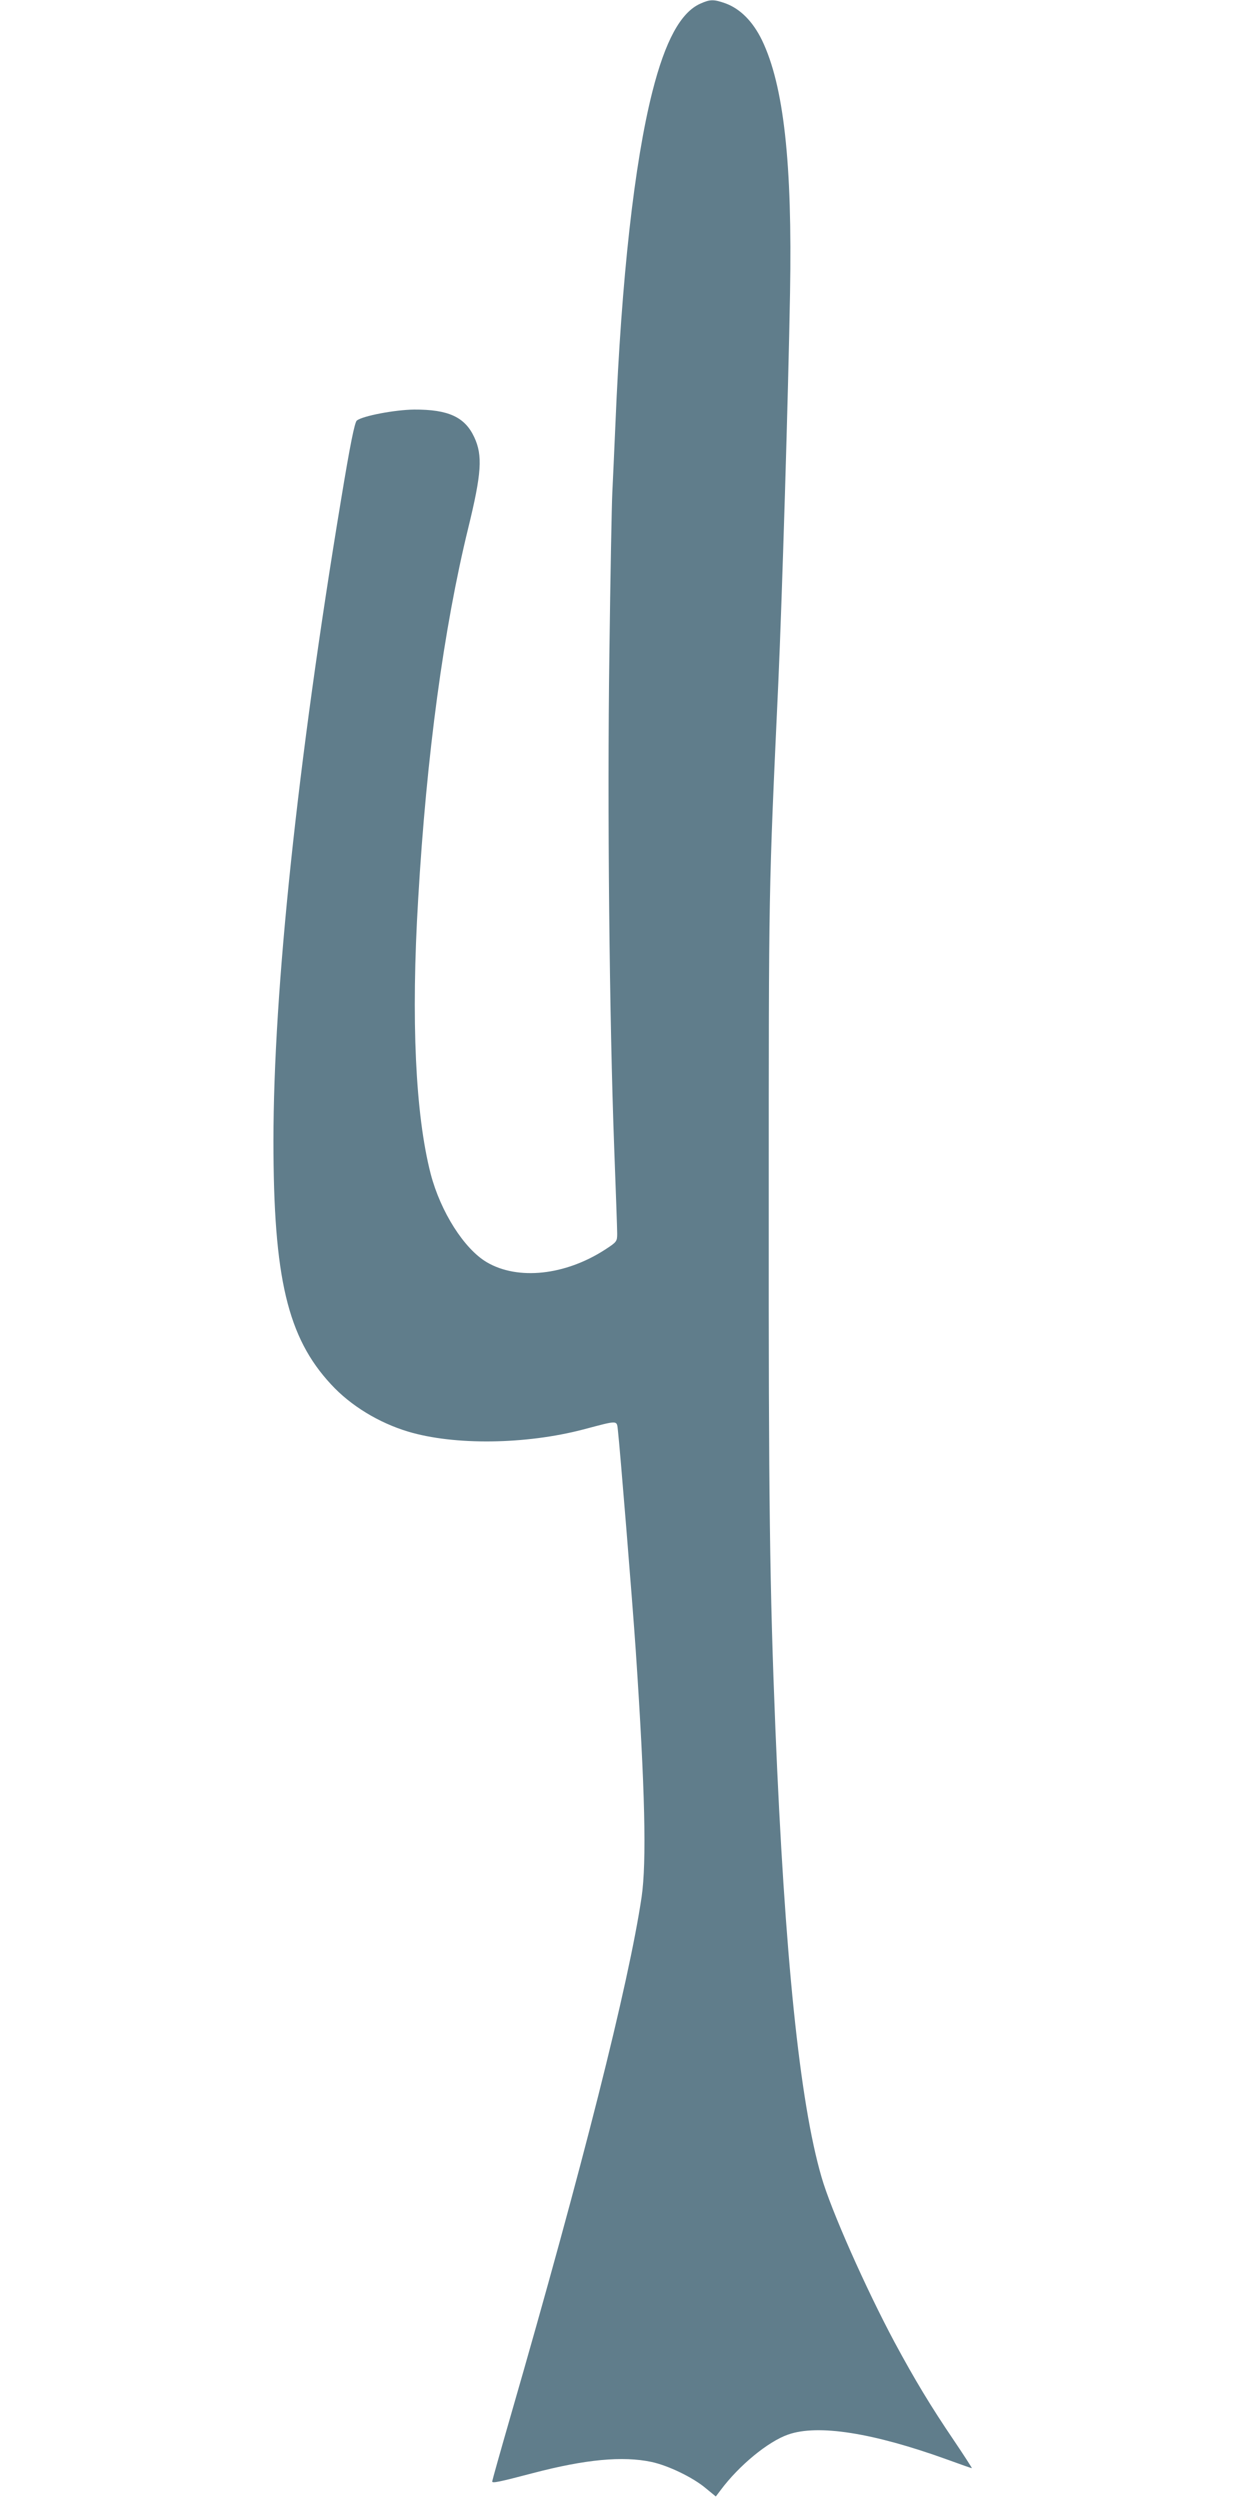 <?xml version="1.0" standalone="no"?>
<!DOCTYPE svg PUBLIC "-//W3C//DTD SVG 20010904//EN"
 "http://www.w3.org/TR/2001/REC-SVG-20010904/DTD/svg10.dtd">
<svg version="1.0" xmlns="http://www.w3.org/2000/svg"
 width="640pt" height="1280pt" viewBox="0 0 640 1280"
 preserveAspectRatio="xMidYMid meet">
<g transform="translate(0,1280) scale(0.1,-0.1)"
fill="#607d8b" stroke="none">
<path d="M3585 12781 c-100 -45 -179 -190 -245 -451 -92 -364 -158 -952 -189
-1700 -6 -135 -13 -294 -16 -354 -3 -59 -10 -431 -15 -825 -11 -787 0 -1868
25 -2536 8 -214 15 -409 15 -431 0 -40 -2 -43 -62 -82 -204 -132 -446 -158
-605 -65 -116 68 -237 258 -288 453 -78 304 -101 788 -64 1405 43 741 131
1388 256 1900 69 282 75 373 31 467 -48 103 -133 142 -308 141 -97 -1 -262
-32 -293 -56 -11 -9 -34 -121 -81 -407 -223 -1346 -346 -2512 -346 -3282 0
-700 72 -1006 295 -1246 100 -109 245 -197 395 -242 237 -71 602 -66 896 11
186 49 171 49 178 -8 9 -75 74 -872 91 -1123 48 -714 56 -1083 30 -1263 -67
-449 -302 -1380 -671 -2658 -52 -180 -94 -330 -94 -334 0 -10 31 -4 210 43
267 70 458 88 605 57 85 -18 213 -79 280 -136 l50 -41 25 33 c94 126 242 248
345 284 153 54 436 9 815 -128 69 -25 125 -45 126 -44 1 1 -40 65 -92 142
-118 174 -200 310 -304 503 -147 275 -326 678 -374 846 -112 386 -188 1130
-236 2296 -29 722 -35 1164 -34 2680 0 1649 -1 1591 49 2675 19 424 51 1475
60 1995 12 665 -32 1063 -144 1295 -47 96 -111 160 -187 188 -60 21 -78 21
-129 -2z"/>
</g>
</svg>
